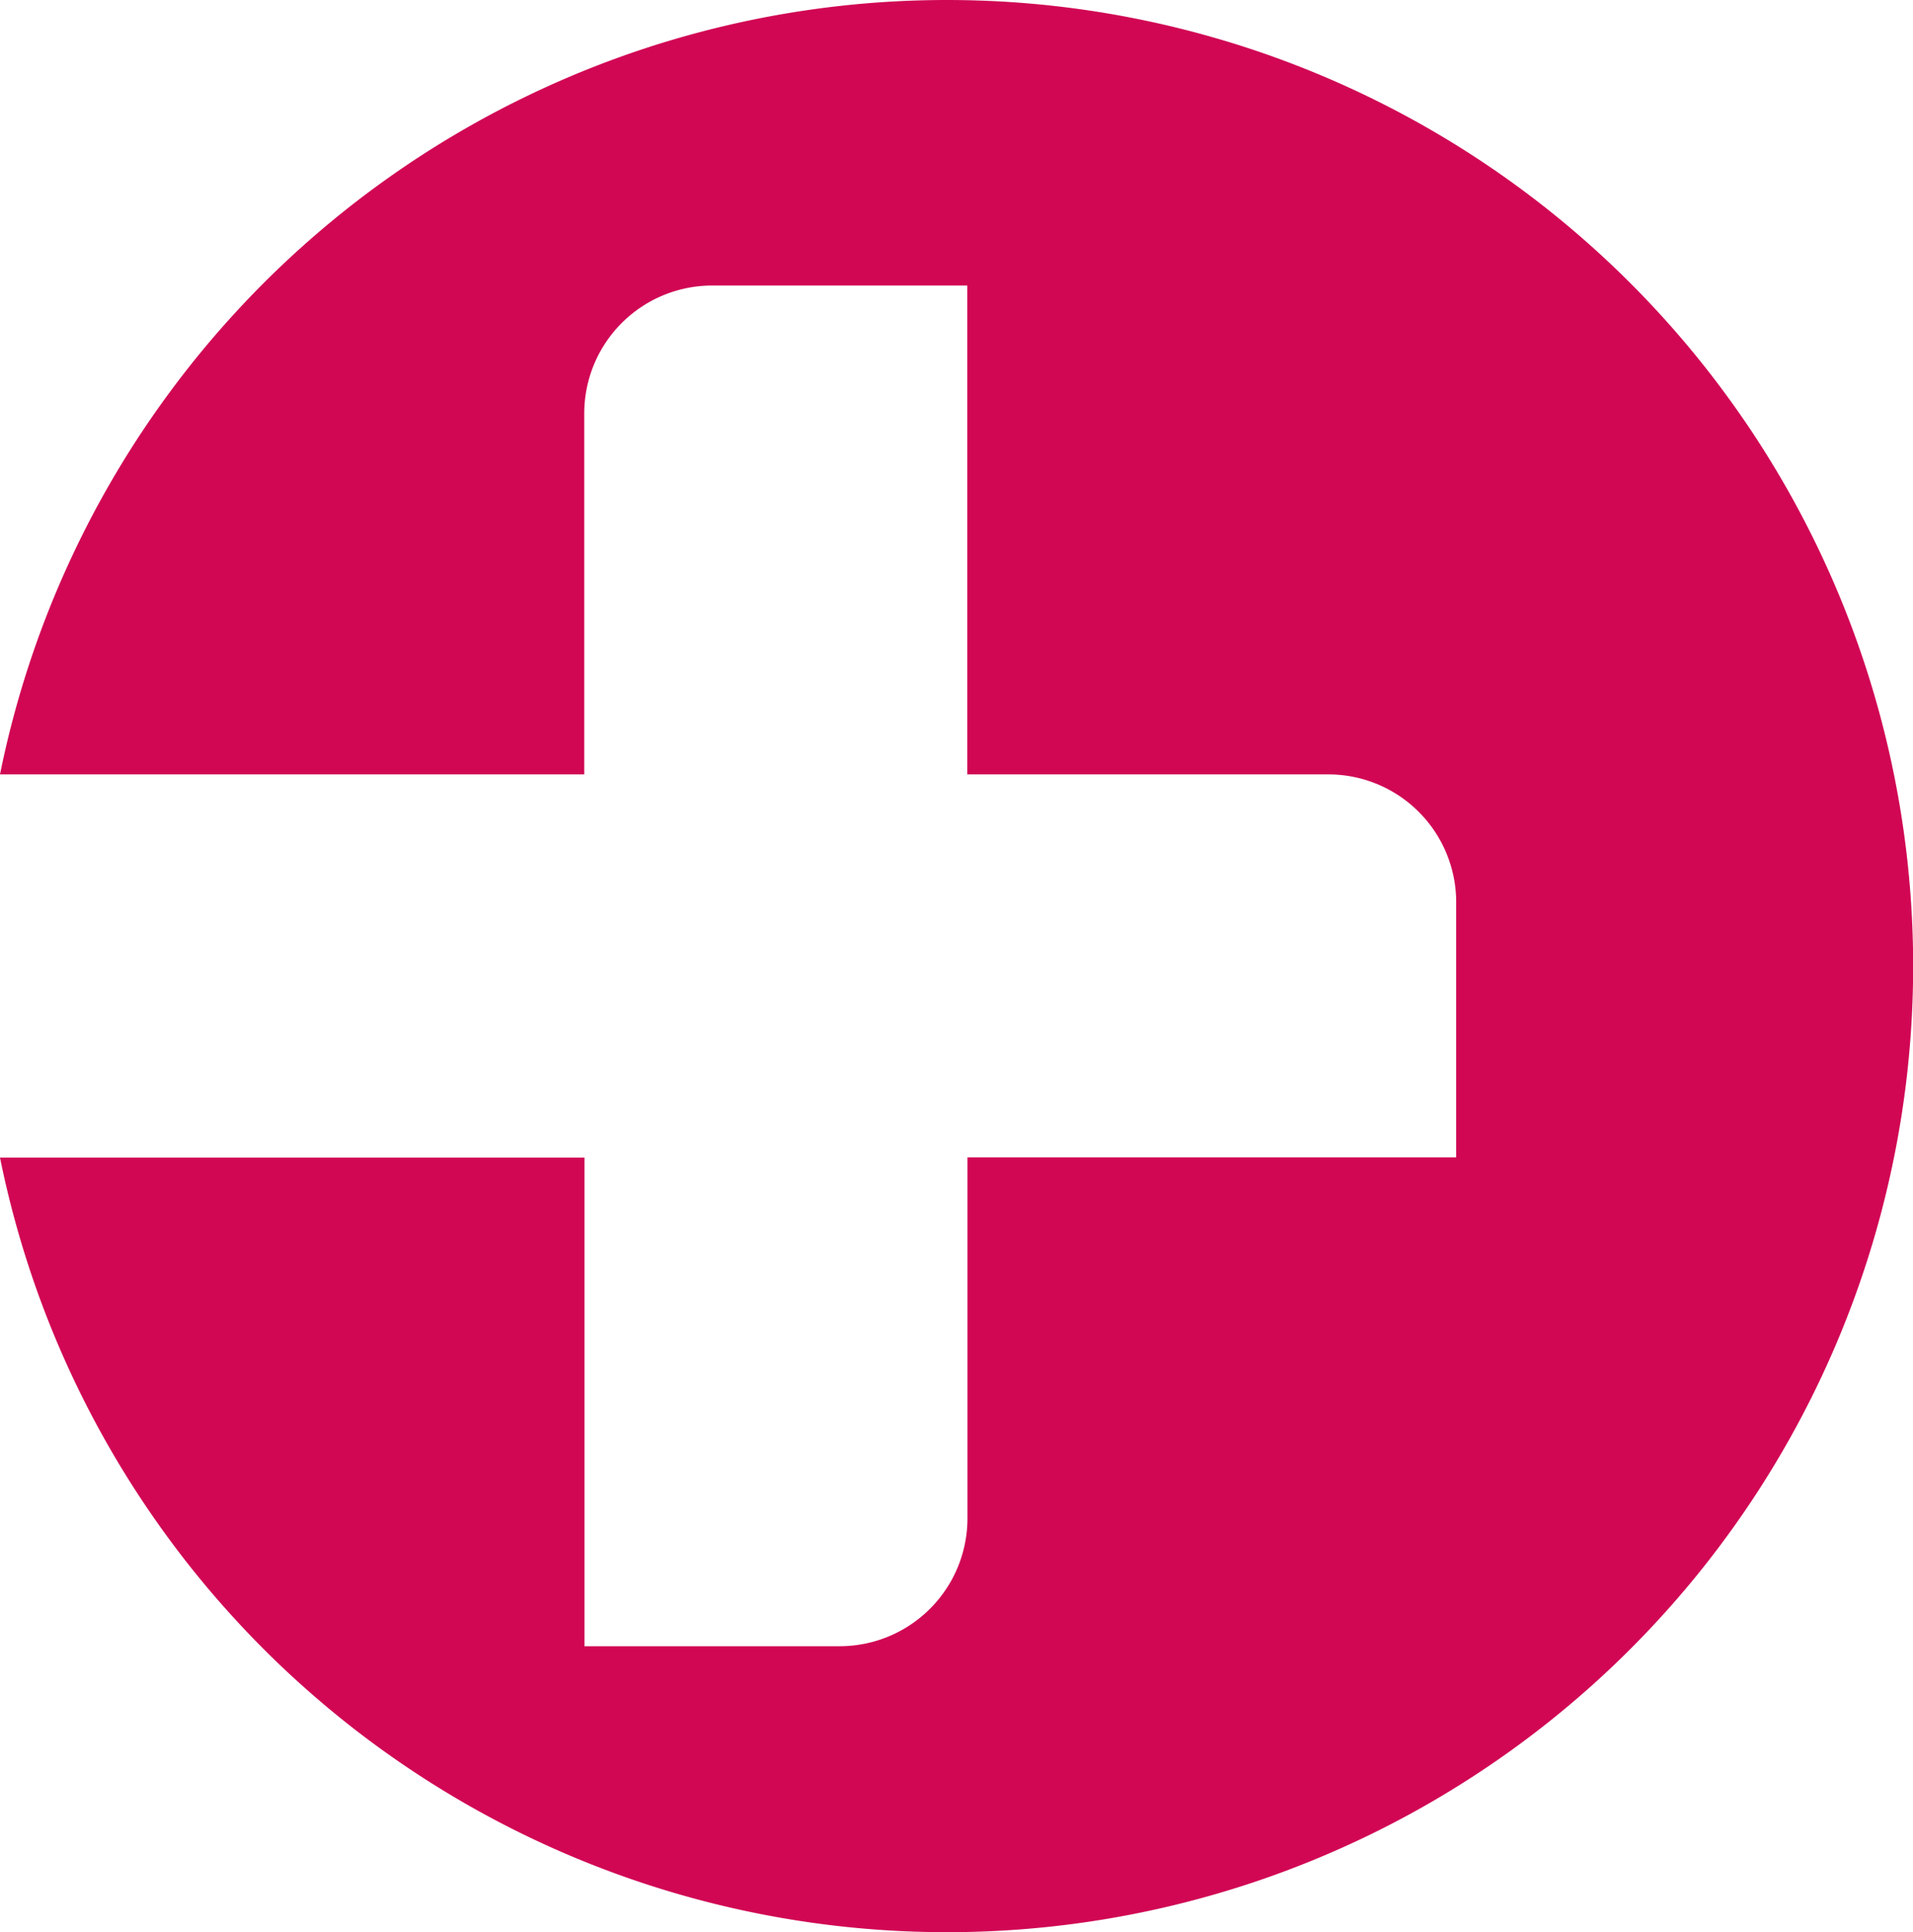 <?xml version="1.0" encoding="UTF-8"?> <svg xmlns="http://www.w3.org/2000/svg" viewBox="0 0 352.44 355.96"> <defs> <style>.cls-1{fill:#d10754;}</style> </defs> <g id="Слой_2" data-name="Слой 2"> <g id="Слой_1-2" data-name="Слой 1"> <path class="cls-1" d="M174.47,0A178,178,0,0,0,0,142.68H107.64V76.18a23.57,23.57,0,0,1,23.57-23.57h47v90.07h66.51a23.56,23.56,0,0,1,23.56,23.56v47H178.24v66.5a23.56,23.56,0,0,1-23.56,23.57h-47V213.28H0A178,178,0,1,0,174.47,0Z"></path> </g> </g> </svg> 